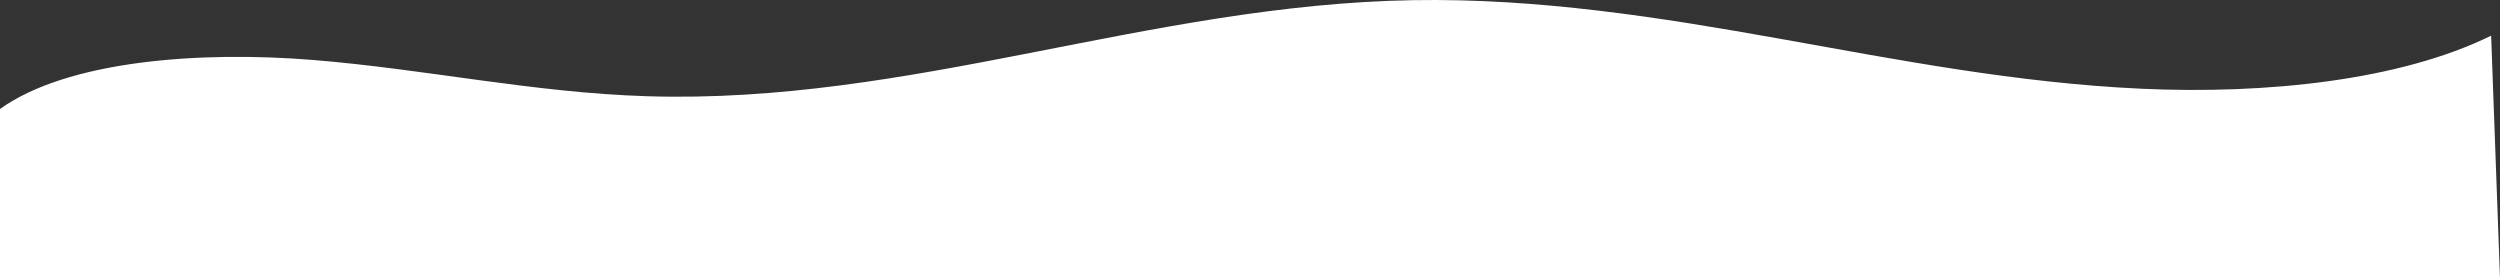 <?xml version="1.0" encoding="UTF-8"?> <svg xmlns="http://www.w3.org/2000/svg" width="3423" height="381" viewBox="0 0 3423 381" fill="none"><rect x="0" y="0" width="3423" height="381" fill="#333333" stroke="none"/><path d="M3410.85 48.844C3286.32 110.141 3102.5 129.366 2931.76 121.485C2761.02 113.603 2598.28 81.809 2436.05 52.891C2273.83 23.92 2106.1 -2.708 1934.74 0.221C1573.01 6.452 1247.31 143 885.998 131.763C729.798 126.917 581.595 94.377 426.849 81.969C272.104 69.56 91.913 83.3 0 149.231V381H3423L3410.85 48.844Z" fill="white"></path></svg> 